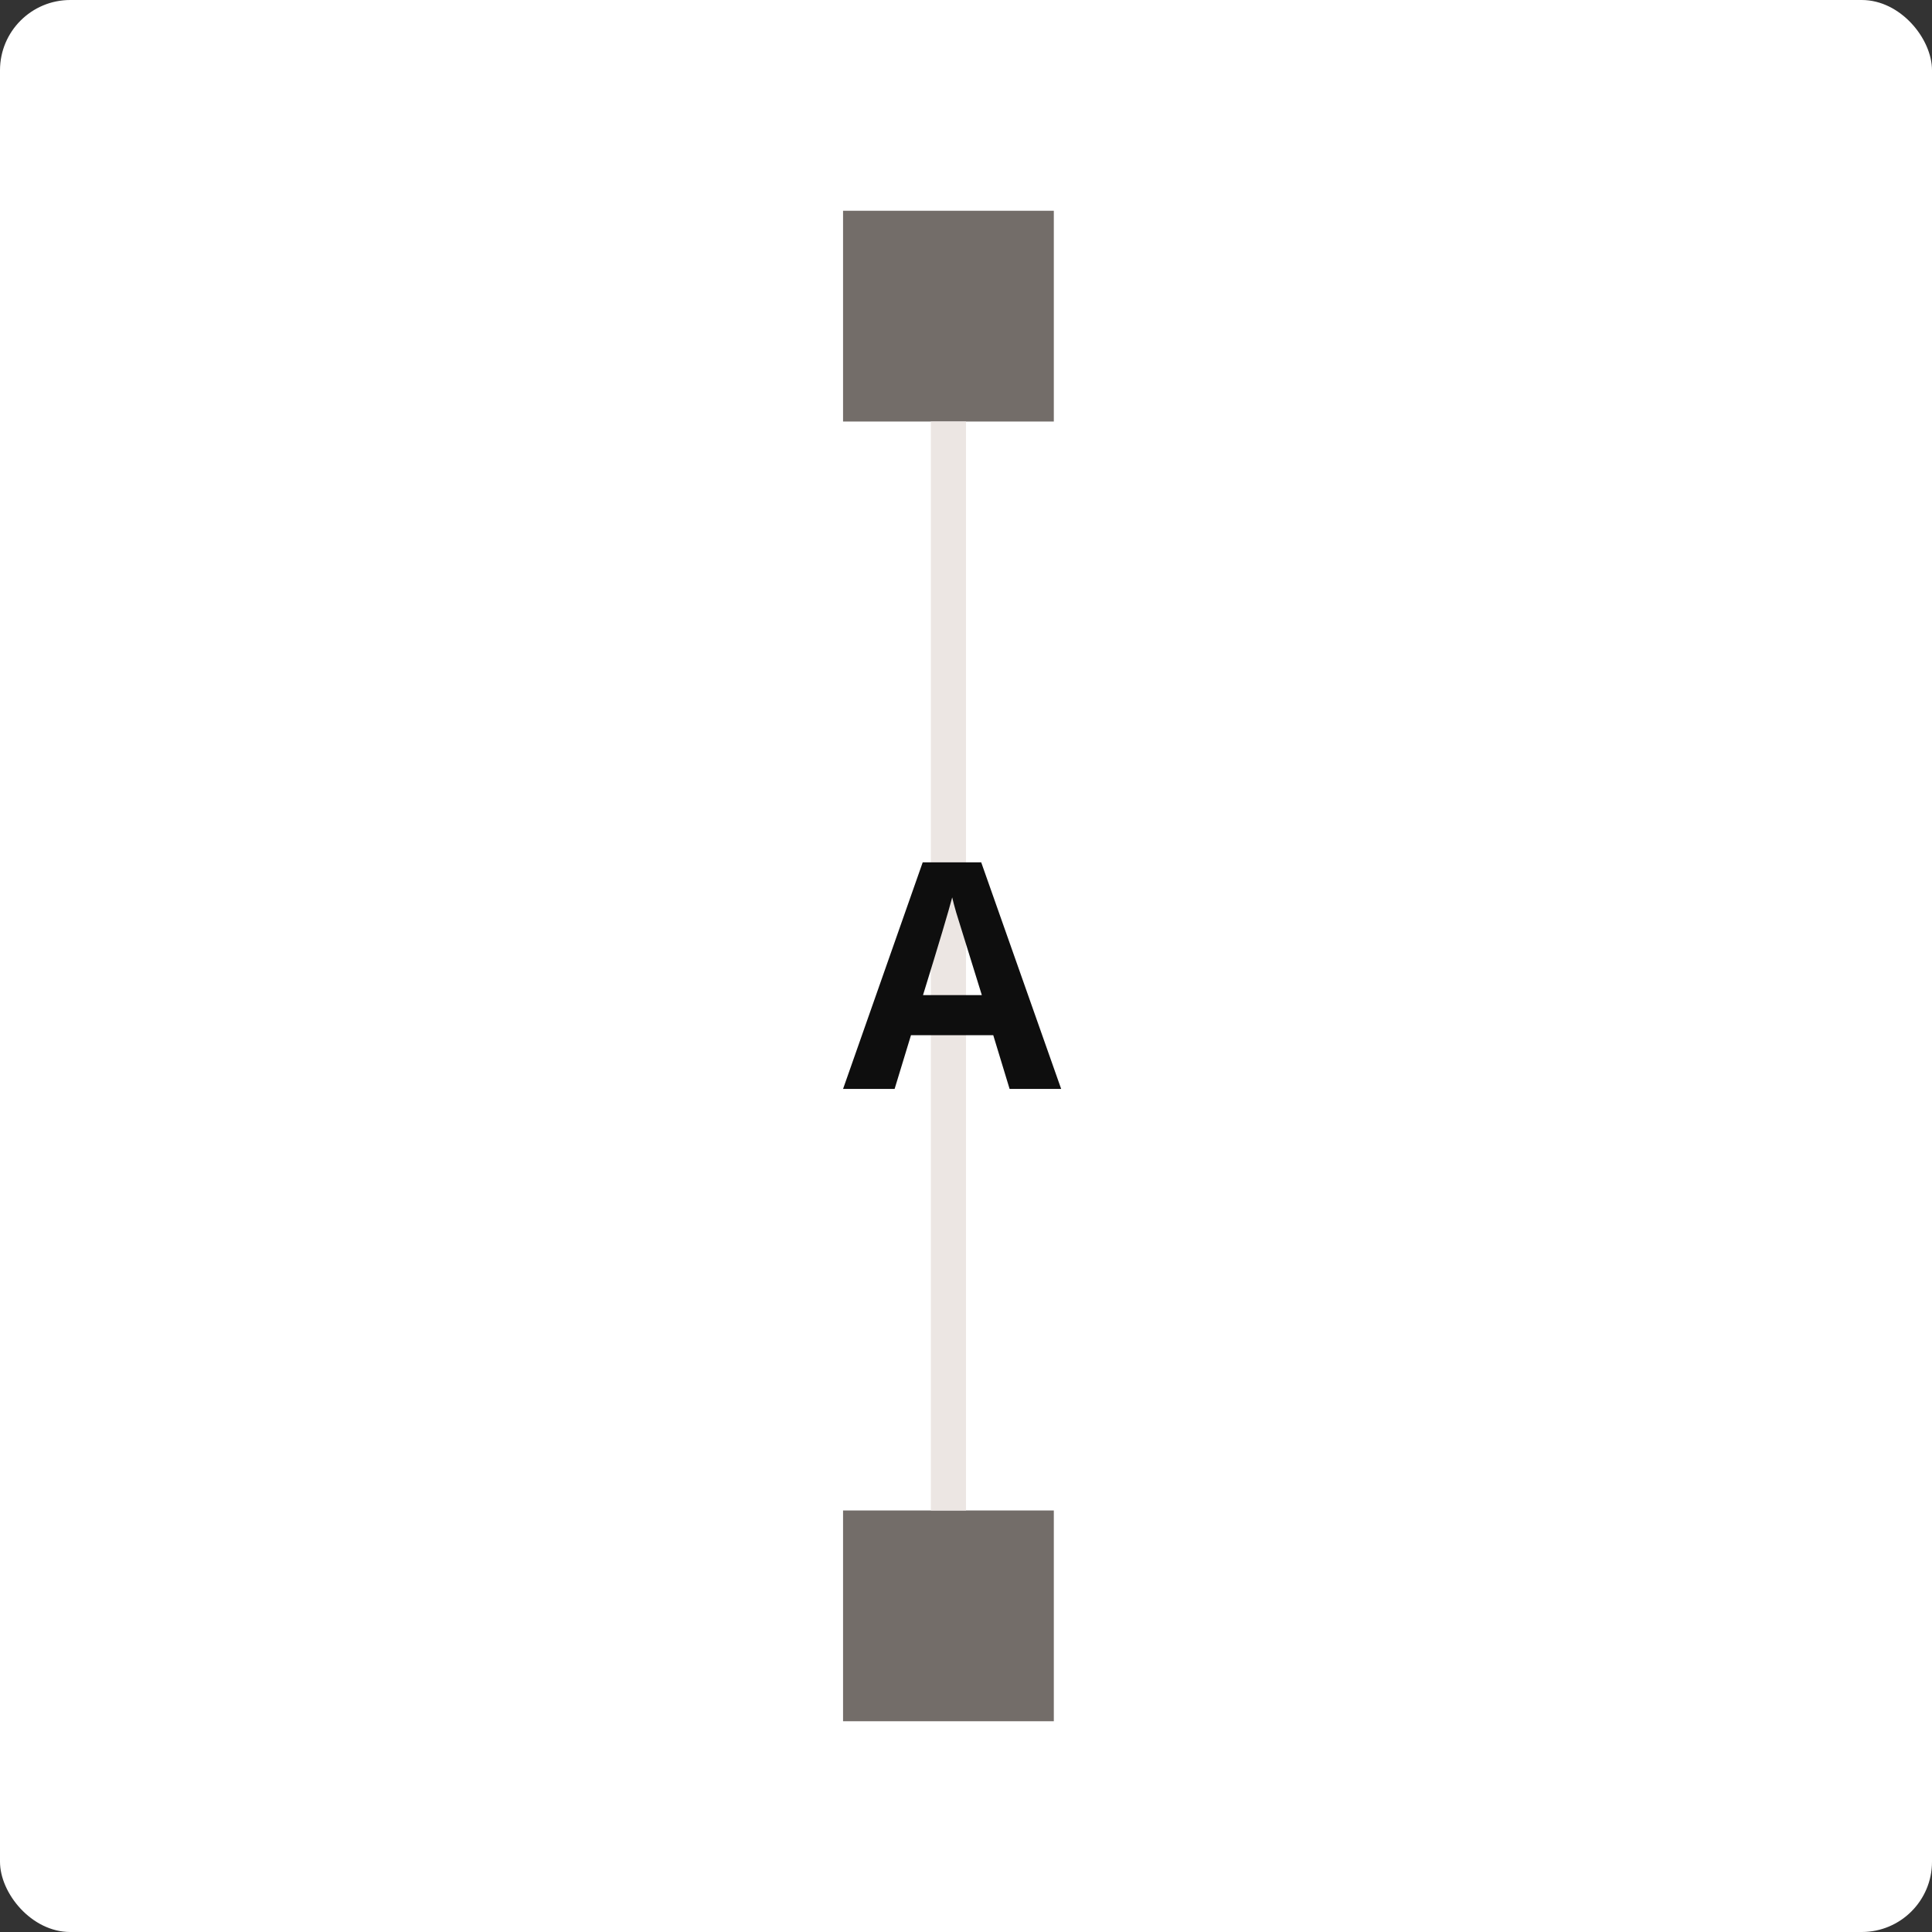 <svg width="110" height="110" viewBox="0 0 110 110" fill="none" xmlns="http://www.w3.org/2000/svg">
<rect x="0" y="0" width="110" height="110" fill="#333333" stroke="none"/>
<rect width="110" height="110" rx="4" fill="white"/>
<rect x="48" y="12" width="12" height="12" fill="#736D69"/>
<rect x="48" y="86" width="12" height="12" fill="#736D69"/>
<rect x="53" y="24" width="2" height="62" fill="#ECE6E3"/>
<path d="M57.483 62L56.552 58.941H51.867L50.935 62H48L52.535 49.098H55.866L60.419 62H57.483ZM55.901 56.656C55.04 53.885 54.554 52.317 54.442 51.954C54.337 51.591 54.261 51.304 54.214 51.093C54.02 51.843 53.467 53.697 52.553 56.656H55.901Z" fill="#0E0E0E"/>
</svg>

